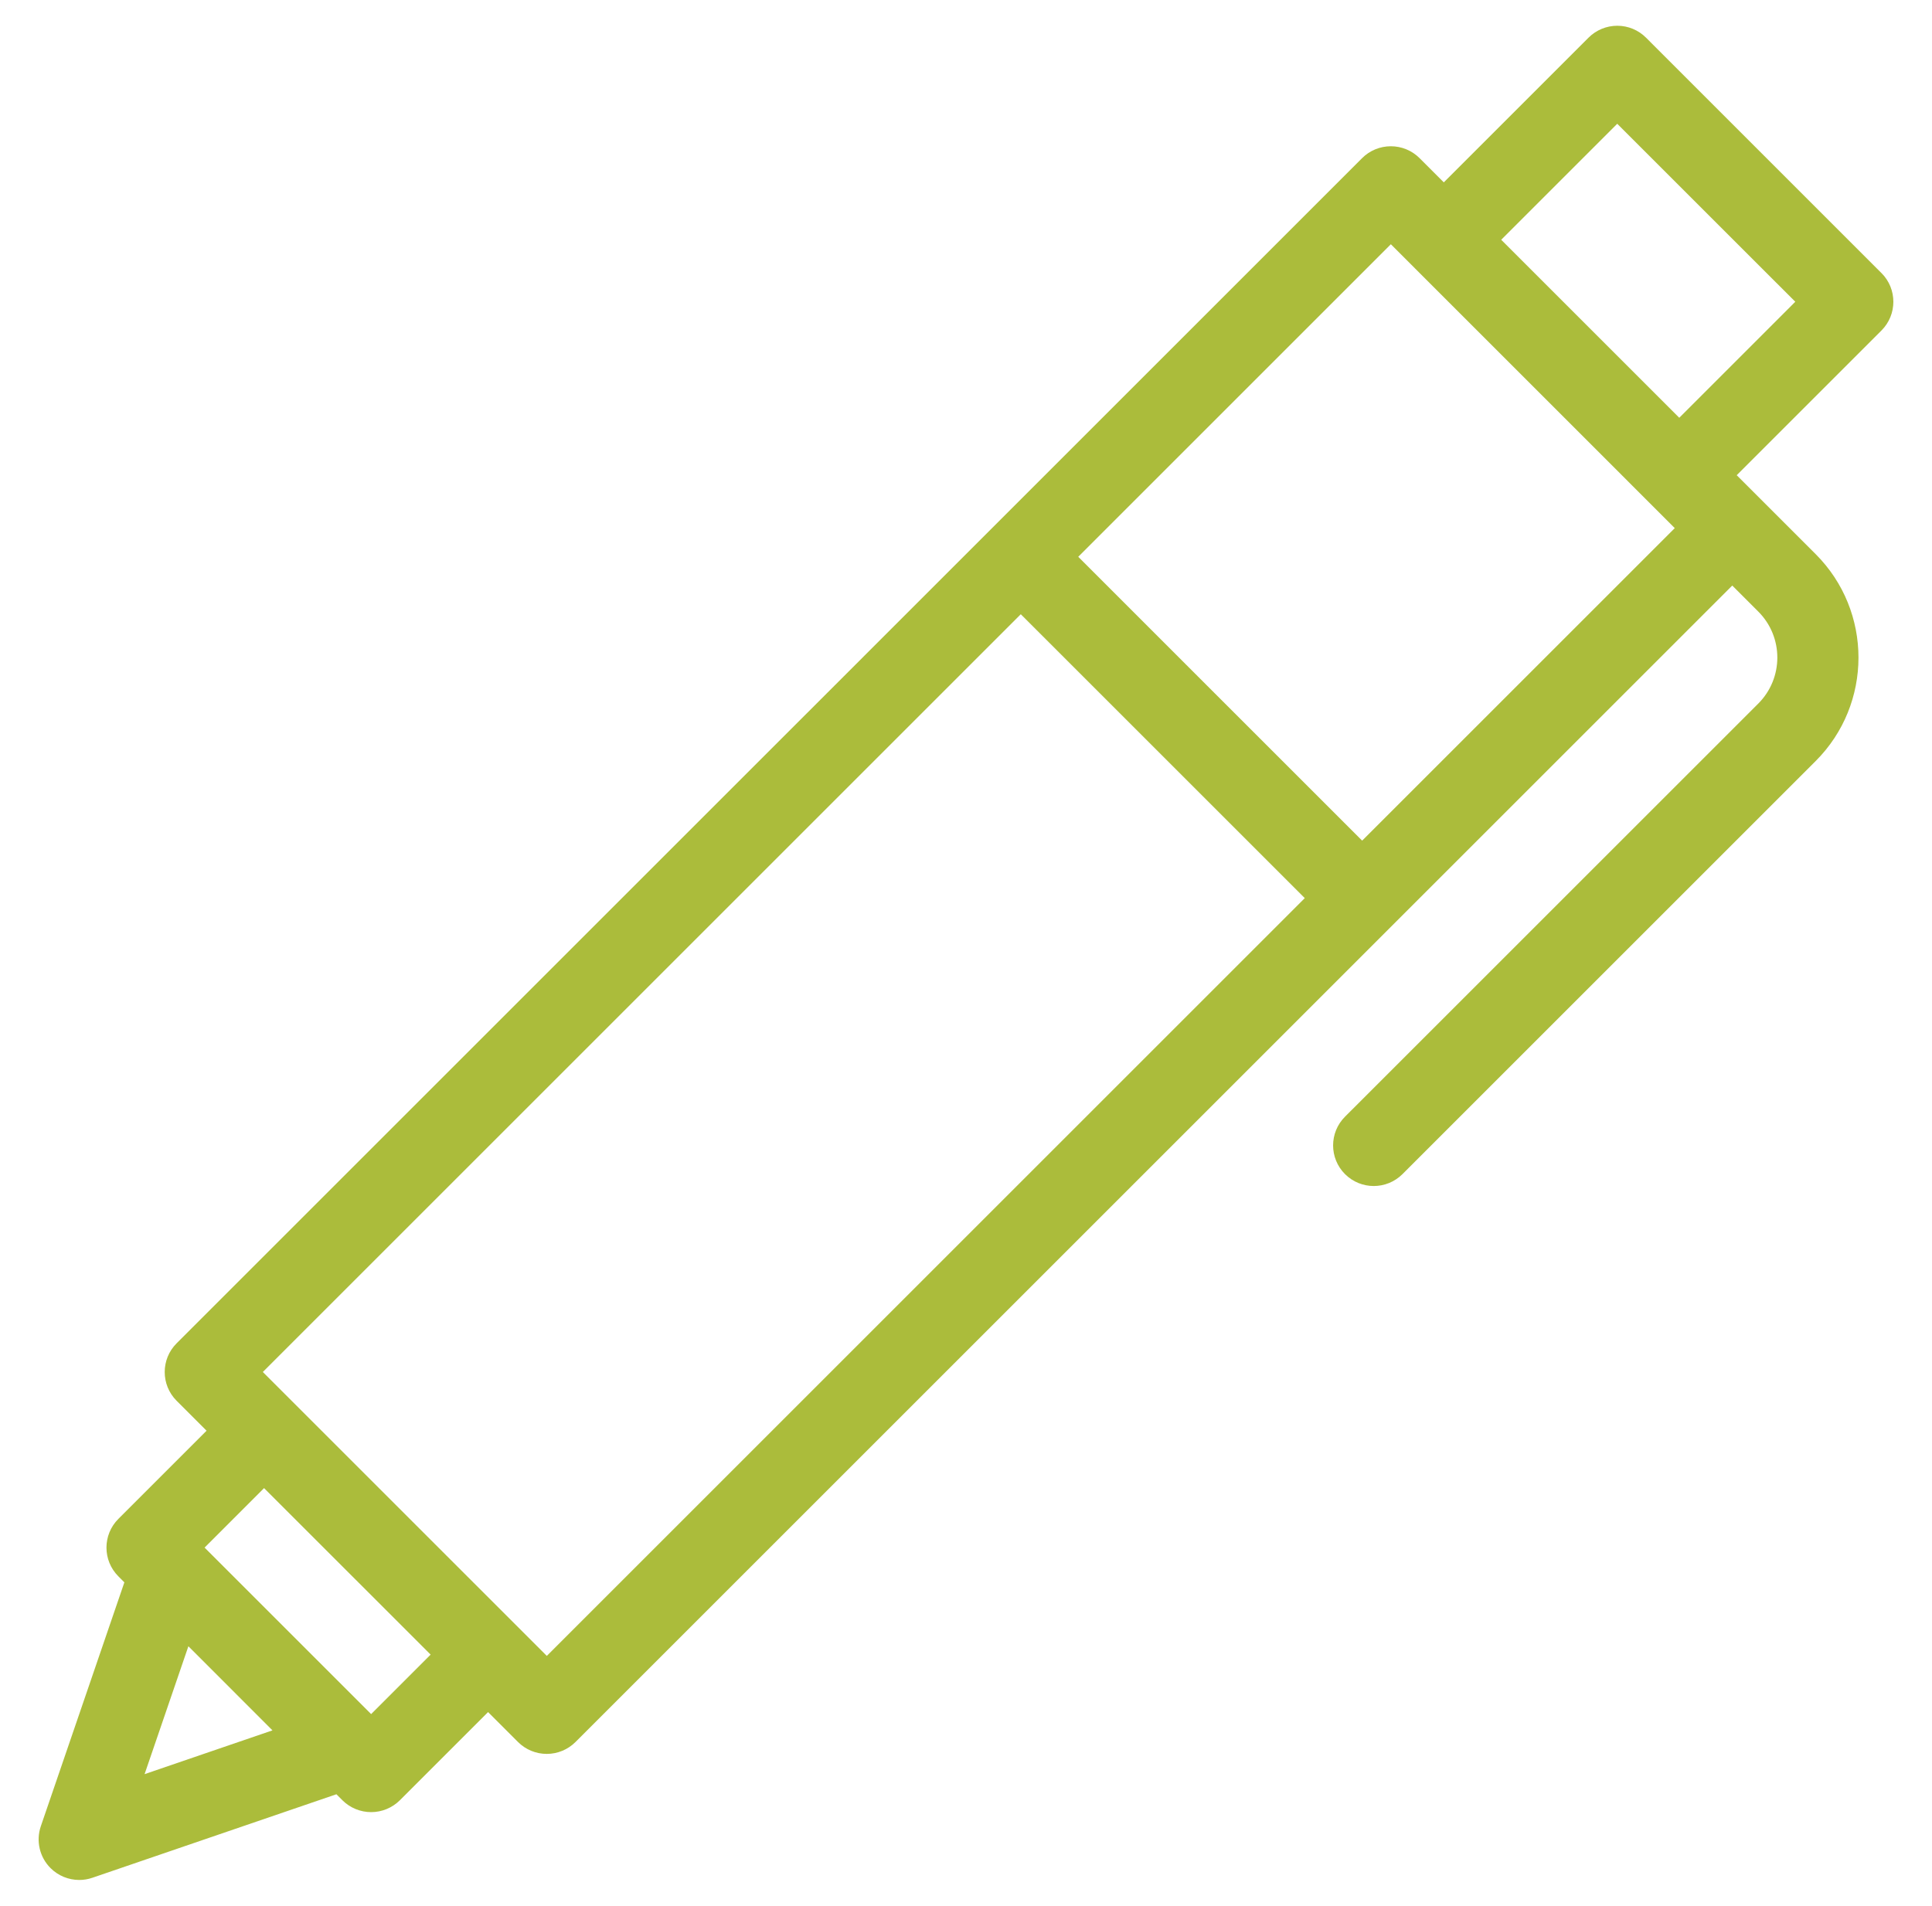 <svg width="75" height="74" viewBox="0 0 75 74" fill="none" xmlns="http://www.w3.org/2000/svg">
<path d="M73.038 10.604L63.898 1.462C63.602 1.166 63.202 1 62.783 1C62.364 1 61.963 1.166 61.667 1.462L56.048 7.081L55.107 6.14C54.812 5.845 54.411 5.679 53.992 5.679C53.573 5.679 53.172 5.845 52.877 6.14L38.511 20.507C38.511 20.507 32.018 27.001 32.017 27.001L6.856 52.161C6.24 52.777 6.24 53.776 6.856 54.392L8.019 55.555L4.595 58.979C3.979 59.595 3.979 60.593 4.595 61.209L4.828 61.443L1.585 70.912C1.39 71.482 1.536 72.113 1.962 72.538C2.263 72.839 2.665 72.999 3.077 72.999C3.249 72.999 3.421 72.971 3.588 72.913L13.059 69.671L13.292 69.904C13.588 70.199 13.99 70.365 14.408 70.365C14.825 70.365 15.226 70.199 15.523 69.904L18.947 66.48L20.11 67.643C20.405 67.938 20.807 68.104 21.225 68.104C21.643 68.104 22.044 67.938 22.34 67.643L47.502 42.481L53.995 35.988L67.246 22.737L68.257 23.748C69.242 24.732 69.242 26.334 68.257 27.319L52.213 43.361C51.597 43.977 51.597 44.975 52.213 45.591C52.521 45.899 52.925 46.053 53.328 46.053C53.732 46.053 54.136 45.898 54.444 45.591L70.486 29.549C72.699 27.335 72.699 23.733 70.486 21.519L68.36 19.393L67.419 18.452L73.038 12.833C73.654 12.217 73.654 11.218 73.038 10.602V10.604ZM5.613 68.889L7.313 63.925L7.496 64.107L10.577 67.19L5.613 68.89V68.889ZM14.409 66.56L7.942 60.093L10.251 57.783L13.484 61.016L16.717 64.249L14.408 66.558L14.409 66.56ZM44.078 28.301L46.321 30.544L50.651 34.874L21.227 64.299L10.203 53.275L39.627 23.851L41.848 26.071M44.078 23.841L44.002 23.765L41.858 21.62L53.993 9.484L54.933 10.424C54.933 10.424 54.933 10.424 54.933 10.425L64.075 19.567L65.014 20.507L53.573 31.948L52.878 32.642L46.306 26.07M65.189 16.222L58.277 9.31L62.781 4.806L69.693 11.717L65.189 16.222Z" fill="#ABBC3B"/>
</svg>
